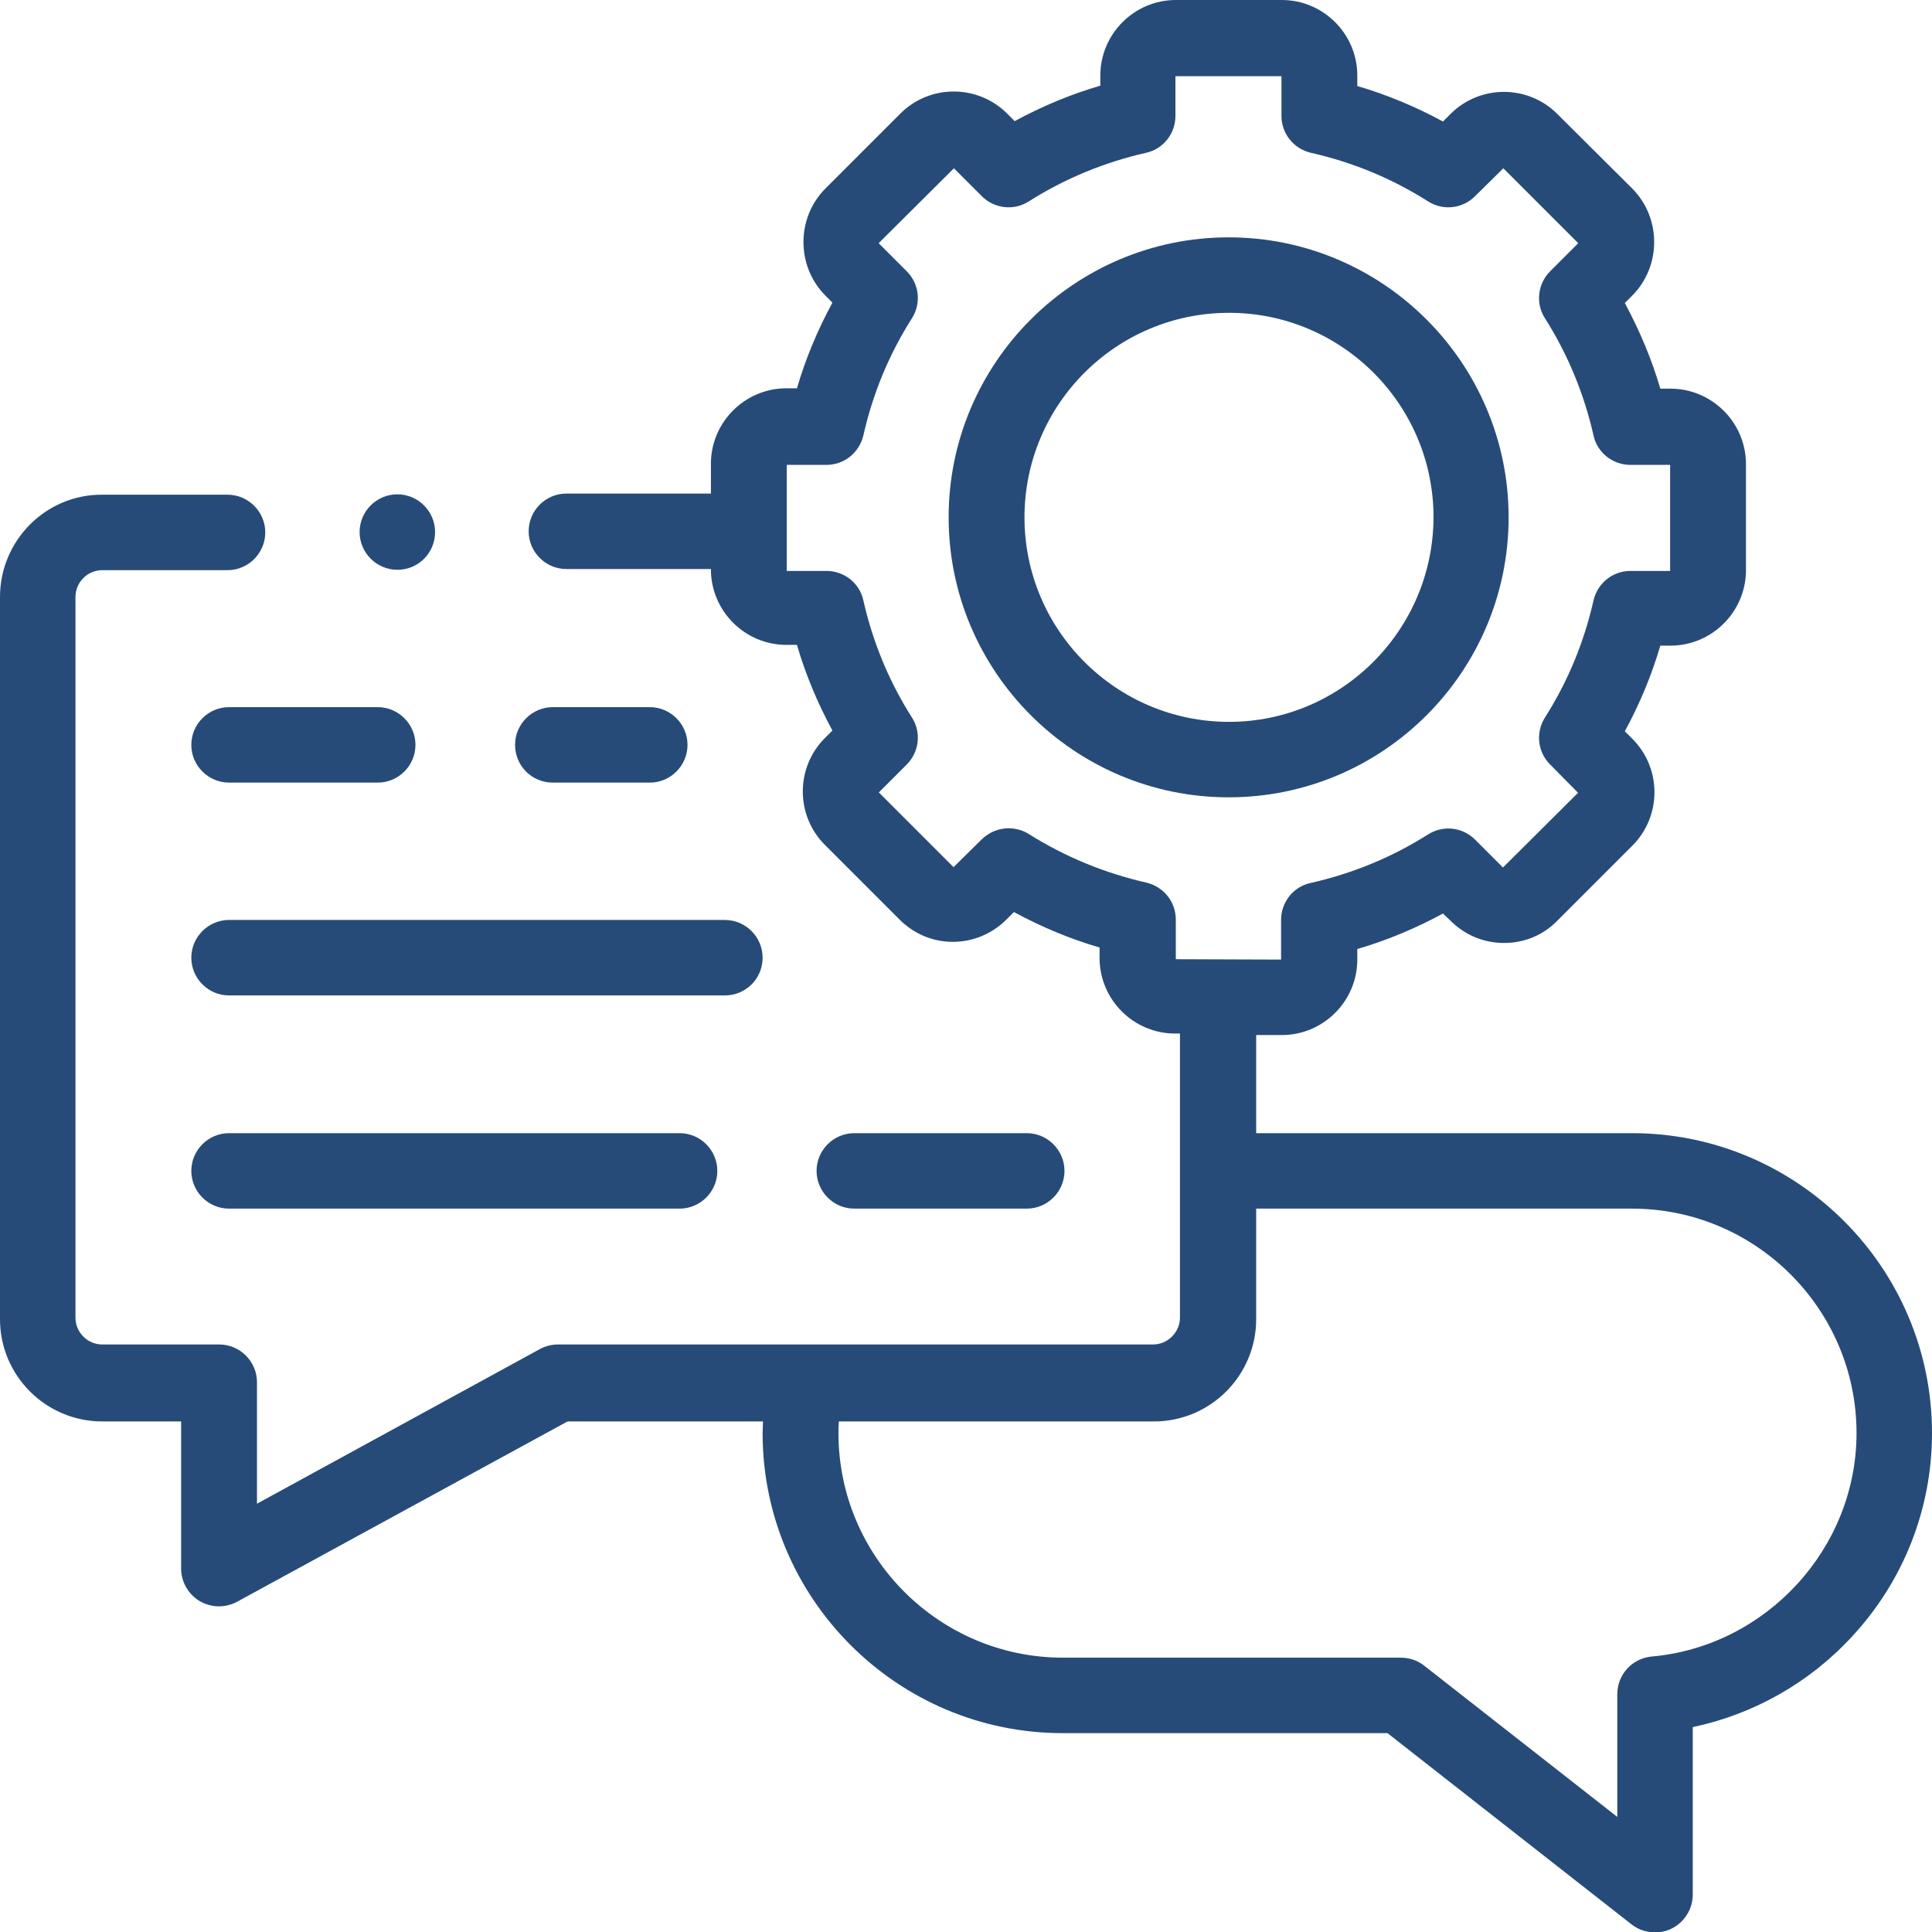 <?xml version="1.0" encoding="utf-8"?>
<!-- Generator: Adobe Illustrator 28.0.0, SVG Export Plug-In . SVG Version: 6.00 Build 0)  -->
<svg version="1.1" id="Layer_1" xmlns="http://www.w3.org/2000/svg" xmlns:xlink="http://www.w3.org/1999/xlink" x="0px" y="0px"
	 viewBox="0 0 512 512" style="enable-background:new 0 0 512 512;" xml:space="preserve">
<style type="text/css">
	.st0{fill:#274B78;}
</style>
<g>
	<g>
		<path class="st0" d="M399.8,137.1c0-40.9-33.3-74.2-74.2-74.2c-40.9,0-74.2,33.3-74.2,74.2c0,40.9,33.3,74.2,74.2,74.2
			C366.6,211.3,399.8,178,399.8,137.1z M325.7,191.3c-29.9,0-54.2-24.3-54.2-54.2c0-29.9,24.3-54.2,54.2-54.2
			c29.9,0,54.2,24.3,54.2,54.2C379.8,167,355.5,191.3,325.7,191.3z"/>
		<path class="st0" d="M432.5,300.3h-99.6v-26h6.8c11,0,20-9,20-20v-2.8c7.9-2.3,15.5-5.5,22.7-9.4l2,1.9c3.8,3.8,8.8,5.9,14.2,5.9
			h0c5.4,0,10.4-2.1,14.1-5.9l19.9-19.9c7.8-7.8,7.8-20.5,0-28.3l-2-2c3.9-7.2,7.1-14.8,9.4-22.7h2.7c11,0,20-9,20-20v-28.1
			c0-11-9-20-20-20H440c-2.3-7.9-5.5-15.4-9.4-22.7l2-2c7.7-7.8,7.7-20.5,0-28.3l-19.9-19.8c-7.8-7.8-20.5-7.8-28.3,0l-2,2
			c-7.2-3.9-14.8-7.1-22.7-9.4V20c0-11-9-20-20-20h-28.1c-11,0-20,9-20,20v2.7c-7.9,2.3-15.5,5.5-22.7,9.4l-2-2
			c-7.8-7.8-20.5-7.8-28.3,0l-19.9,19.9c-7.7,7.8-7.7,20.5,0,28.3l1.9,1.9c-3.9,7.2-7.1,14.8-9.4,22.7h-2.8c-11,0-20,9-20,20v7.9
			h-38.3c-5.5,0-10,4.5-10,10s4.5,10,10,10h38.3v0.1c0,11,9,20,20,20h2.8c2.3,7.9,5.5,15.5,9.4,22.7l-2,2c-7.8,7.8-7.8,20.5,0,28.3
			l19.8,19.8c3.8,3.8,8.8,5.9,14.1,5.9c5.3,0,10.4-2.1,14.2-5.9l2-2c7.2,3.9,14.8,7.1,22.7,9.4v2.8c0,11,9,20,20,20h1.3v75.3
			c0,3.9-3.3,7.1-7.1,7.1H147.9c-1.7,0-3.3,0.4-4.8,1.2l-75,41v-32.2c0-5.5-4.5-10-10-10H27.1c-3.9,0-7.1-3.2-7.1-7.1V158.2
			c0-3.9,3.2-7.1,7.1-7.1h33.2c5.5,0,10-4.5,10-10s-4.5-10-10-10H27.1C12.2,131,0,143.2,0,158.2v191.4c0,15,12.2,27.1,27.1,27.1
			h20.9v39c0,3.5,1.9,6.8,4.9,8.6c1.6,0.9,3.3,1.4,5.1,1.4c1.6,0,3.3-0.4,4.8-1.2l87.6-47.8h51.8c0,1-0.1,2-0.1,3.1
			c0,43.8,35.7,79.5,79.5,79.5h86.1l64.7,50.7c1.8,1.4,4,2.1,6.2,2.1c1.5,0,3-0.3,4.4-1c3.4-1.7,5.6-5.2,5.6-9v-44.4
			c16.1-3.4,30.9-11.7,42.3-24.1c13.6-14.7,21.1-33.8,21.1-53.8C512,335.9,476.3,300.3,432.5,300.3L432.5,300.3z M311.6,254.2v-10.5
			c0-4.7-3.2-8.7-7.8-9.8c-11-2.5-21.5-6.8-31.2-12.9c-1.6-1-3.5-1.5-5.3-1.5c-2.6,0-5.1,1-7.1,2.9l-7.5,7.4L232.9,210l7.4-7.4
			c3.3-3.3,3.9-8.5,1.4-12.4c-6.1-9.6-10.4-20-12.9-31.1c-1-4.6-5.1-7.8-9.8-7.8l-10.5,0l0-28.1h10.5c4.7,0,8.7-3.2,9.8-7.8
			c2.5-11.1,6.8-21.5,12.9-31.1c2.5-4,1.9-9.1-1.4-12.4l-7.4-7.4c0,0,0-0.1,0-0.1l19.9-19.8l7.4,7.4c3.3,3.3,8.5,3.9,12.4,1.4
			c9.6-6.1,20.1-10.4,31.1-12.9c4.6-1,7.8-5.1,7.8-9.8l0-10.5l28.1,0v10.5c0,4.7,3.2,8.7,7.8,9.8c11.1,2.5,21.5,6.8,31.1,12.9
			c4,2.5,9.1,1.9,12.4-1.4l7.5-7.4l19.8,19.8c0,0,0,0.1,0,0.1l-7.4,7.4c-3.3,3.3-3.9,8.5-1.4,12.4c6.1,9.6,10.4,20.1,12.9,31.1
			c1,4.6,5.1,7.8,9.8,7.8l10.5,0l0,28.1h-10.5c-4.7,0-8.7,3.2-9.8,7.8c-2.5,11.1-6.8,21.5-12.9,31.1c-2.5,4-1.9,9.1,1.4,12.4
			l7.4,7.5l-19.9,19.8l-7.4-7.4c-3.3-3.3-8.4-3.9-12.4-1.4c-9.6,6.1-20.1,10.4-31.2,12.9c-4.6,1-7.8,5.1-7.8,9.8l0,10.5L311.6,254.2
			z M437.7,439c-5.2,0.5-9.1,4.8-9.1,10v32.5l-51.2-40.1c-1.8-1.4-3.9-2.1-6.2-2.1h-89.5c-32.8,0-59.5-26.7-59.5-59.5
			c0-1,0-2,0.1-3.1h83.5c15,0,27.1-12.2,27.1-27.1v-29.3h99.6c32.8,0,59.5,26.7,59.5,59.5C492,410.3,468.1,436.3,437.7,439
			L437.7,439z"/>
		<path class="st0" d="M146.5,207.4h25.7c5.5,0,10-4.5,10-10s-4.5-10-10-10h-25.7c-5.5,0-10,4.5-10,10S140.9,207.4,146.5,207.4
			L146.5,207.4z"/>
		<path class="st0" d="M60.7,207.4h39.4c5.5,0,10-4.5,10-10s-4.5-10-10-10H60.7c-5.5,0-10,4.5-10,10S55.2,207.4,60.7,207.4z"/>
		<path class="st0" d="M202.1,253.8c0-5.5-4.5-10-10-10H60.7c-5.5,0-10,4.5-10,10s4.5,10,10,10h131.4
			C197.6,263.8,202.1,259.4,202.1,253.8z"/>
		<path class="st0" d="M272.1,320.3c5.5,0,10-4.5,10-10s-4.5-10-10-10h-45.7c-5.5,0-10,4.5-10,10s4.5,10,10,10H272.1z"/>
		<path class="st0" d="M60.7,300.3c-5.5,0-10,4.5-10,10s4.5,10,10,10h119.4c5.5,0,10-4.5,10-10s-4.5-10-10-10H60.7z"/>
		<path class="st0" d="M105.3,151L105.3,151c5.6,0,10-4.5,10-10s-4.5-10-10-10s-10,4.5-10,10S99.8,151,105.3,151z"/>
	</g>
</g>
</svg>

